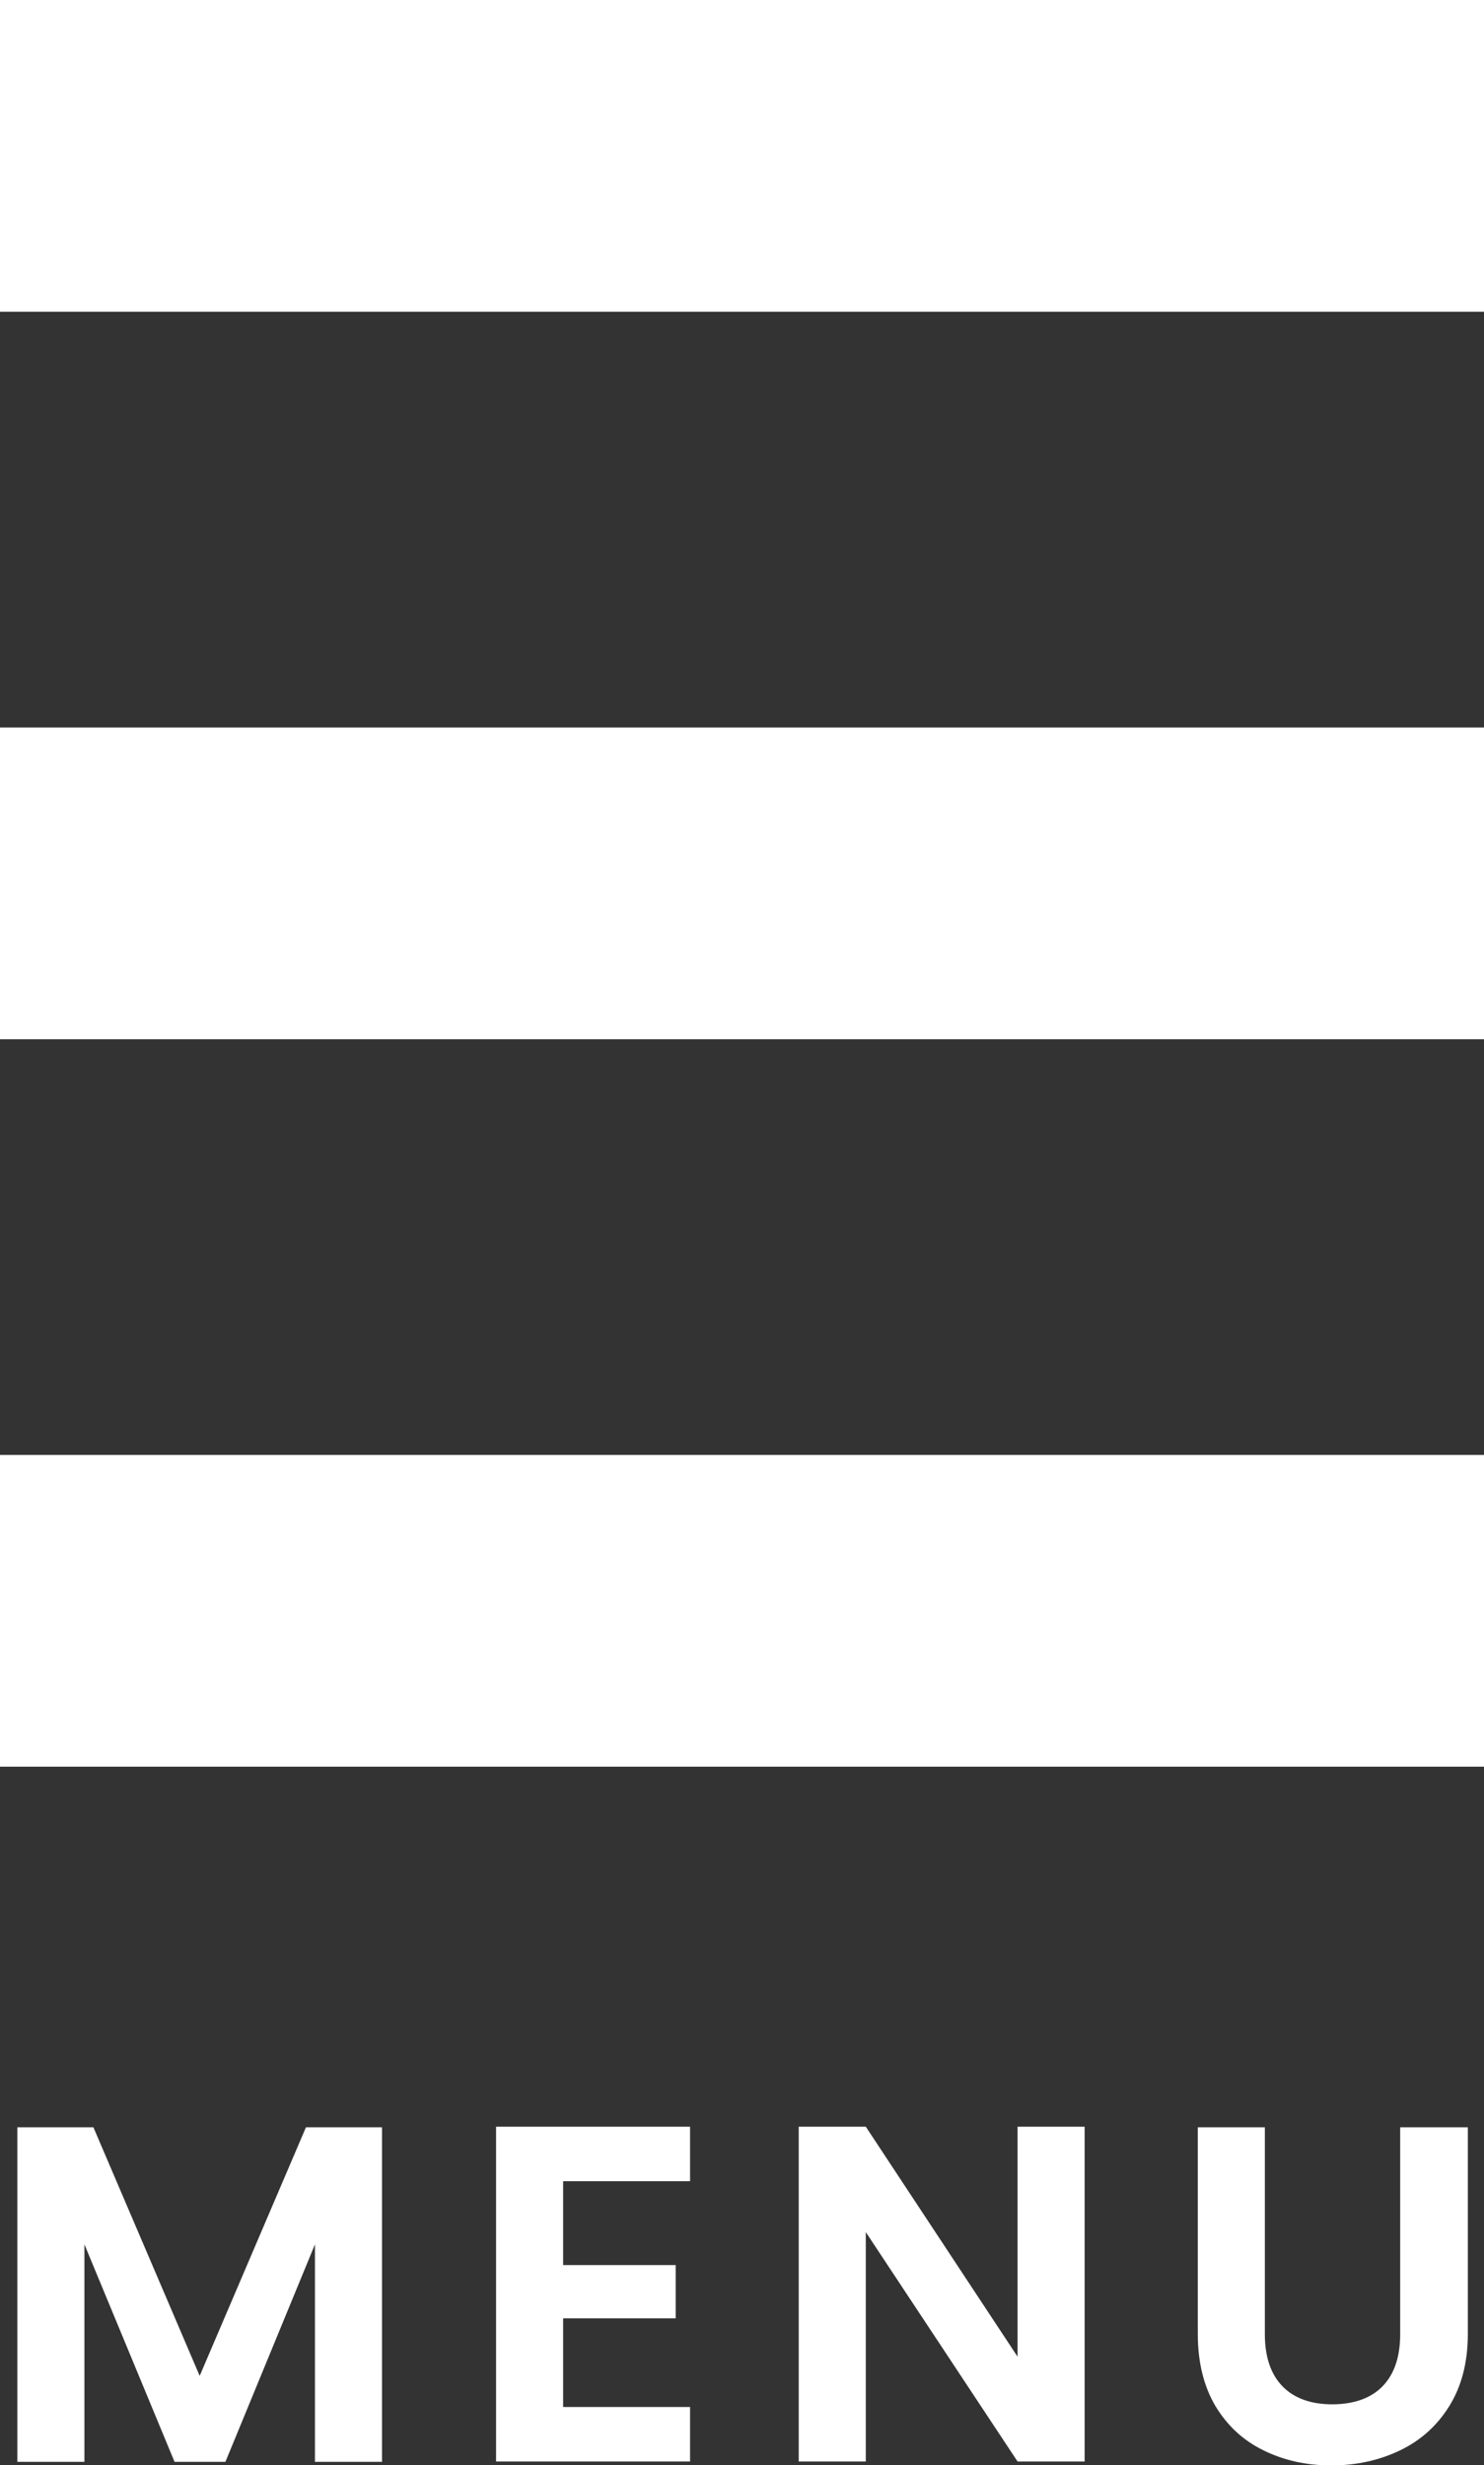 <svg id="_レイヤー_2" data-name="レイヤー 2" xmlns="http://www.w3.org/2000/svg" viewBox="0 0 49.57 82.31"><rect x="0" y="0" width="49.57" height="82.31" fill="#333333" stroke="none"/><path d="M12.76 71.03V82.2h-2.24v-7.26L7.53 82.2h-1.7l-3.01-7.26v7.26H.58V71.03h2.54l3.55 8.3 3.55-8.3h2.53zm6.05 1.8v2.8h3.76v1.78h-3.76v2.96h4.24v1.82h-6.48V71.01h6.48v1.82h-4.24zm17.42 9.36h-2.24l-5.07-7.66v7.66h-2.24V71.01h2.24l5.07 7.68v-7.68h2.24v11.18zm6.02-11.16v6.91c0 .76.2 1.34.59 1.74s.95.6 1.66.6 1.29-.2 1.68-.6.59-.98.59-1.74v-6.91h2.26v6.9c0 .95-.21 1.75-.62 2.41-.41.66-.96 1.15-1.65 1.48s-1.45.5-2.29.5-1.59-.17-2.26-.5c-.68-.33-1.21-.82-1.61-1.48-.39-.66-.59-1.46-.59-2.41v-6.9h2.24zM0 0h49.57v10.41H0zm0 24.29h49.57V34.7H0zm0 24.29h49.57v10.41H0z" fill="#fff" id="_レイヤー_1-2" data-name="レイヤー 1"/></svg>